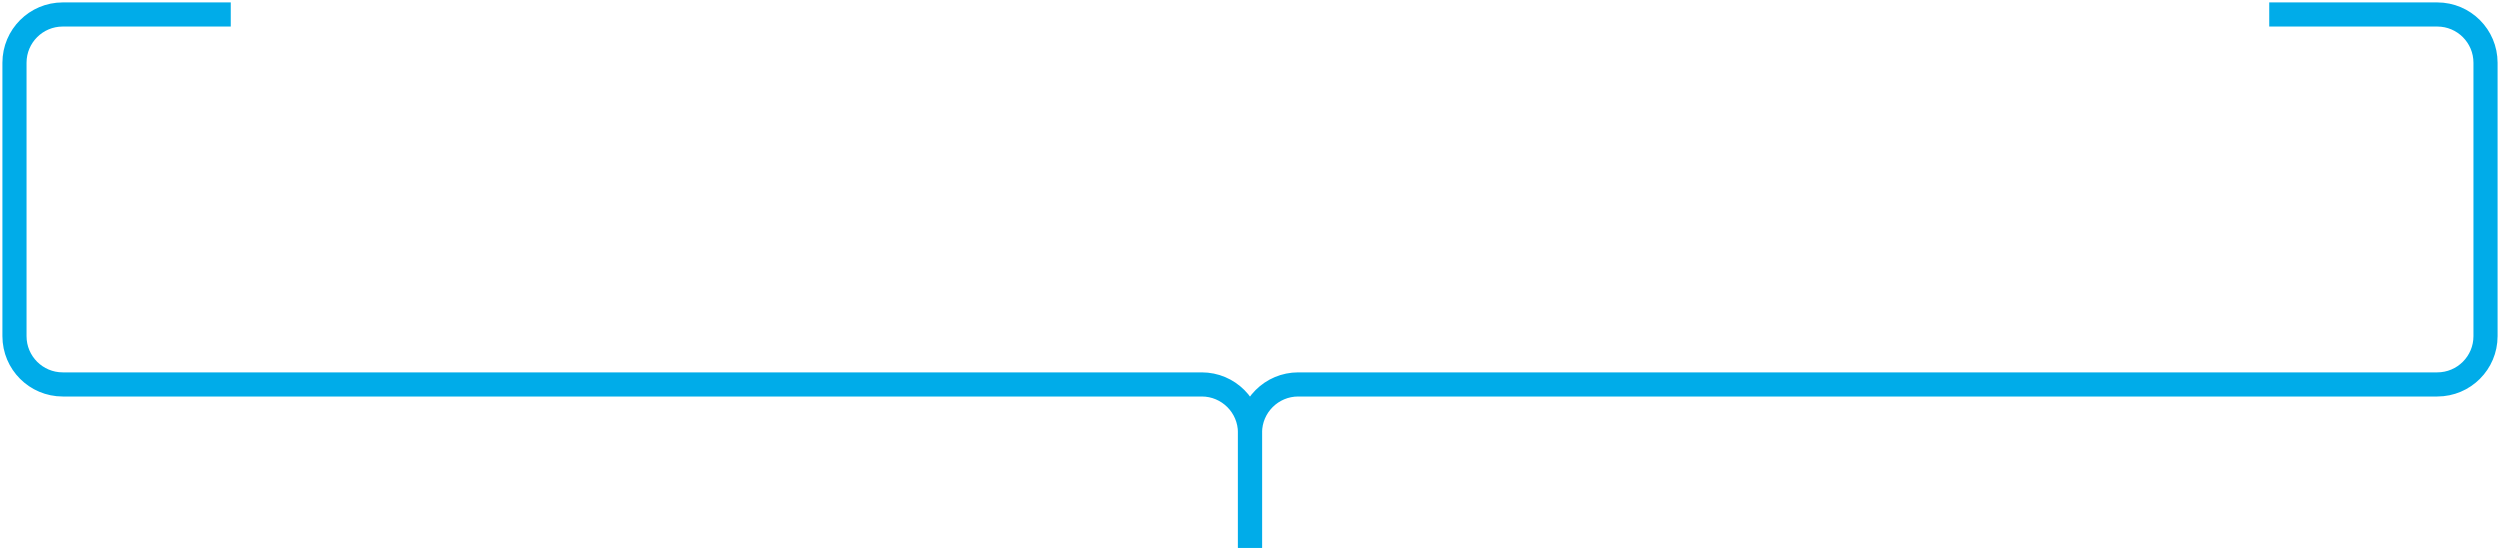 <svg width="518" height="114" viewBox="0 0 518 114" fill="none" xmlns="http://www.w3.org/2000/svg">
<path d="M45.314 3H13C7.477 3 3 7.477 3 13V69.655C3 75.178 7.477 79.655 13 79.655H249C254.523 79.655 259 84.132 259 89.655V111" stroke="#00ACE9" stroke-width="5" stroke-linecap="square"/>
<path d="M472.686 3H505C510.523 3 515 7.477 515 13V69.655C515 75.178 510.523 79.655 505 79.655H269C263.477 79.655 259 84.132 259 89.655V111" stroke="#00ACE9" stroke-width="5" stroke-linecap="square"/>
</svg>
